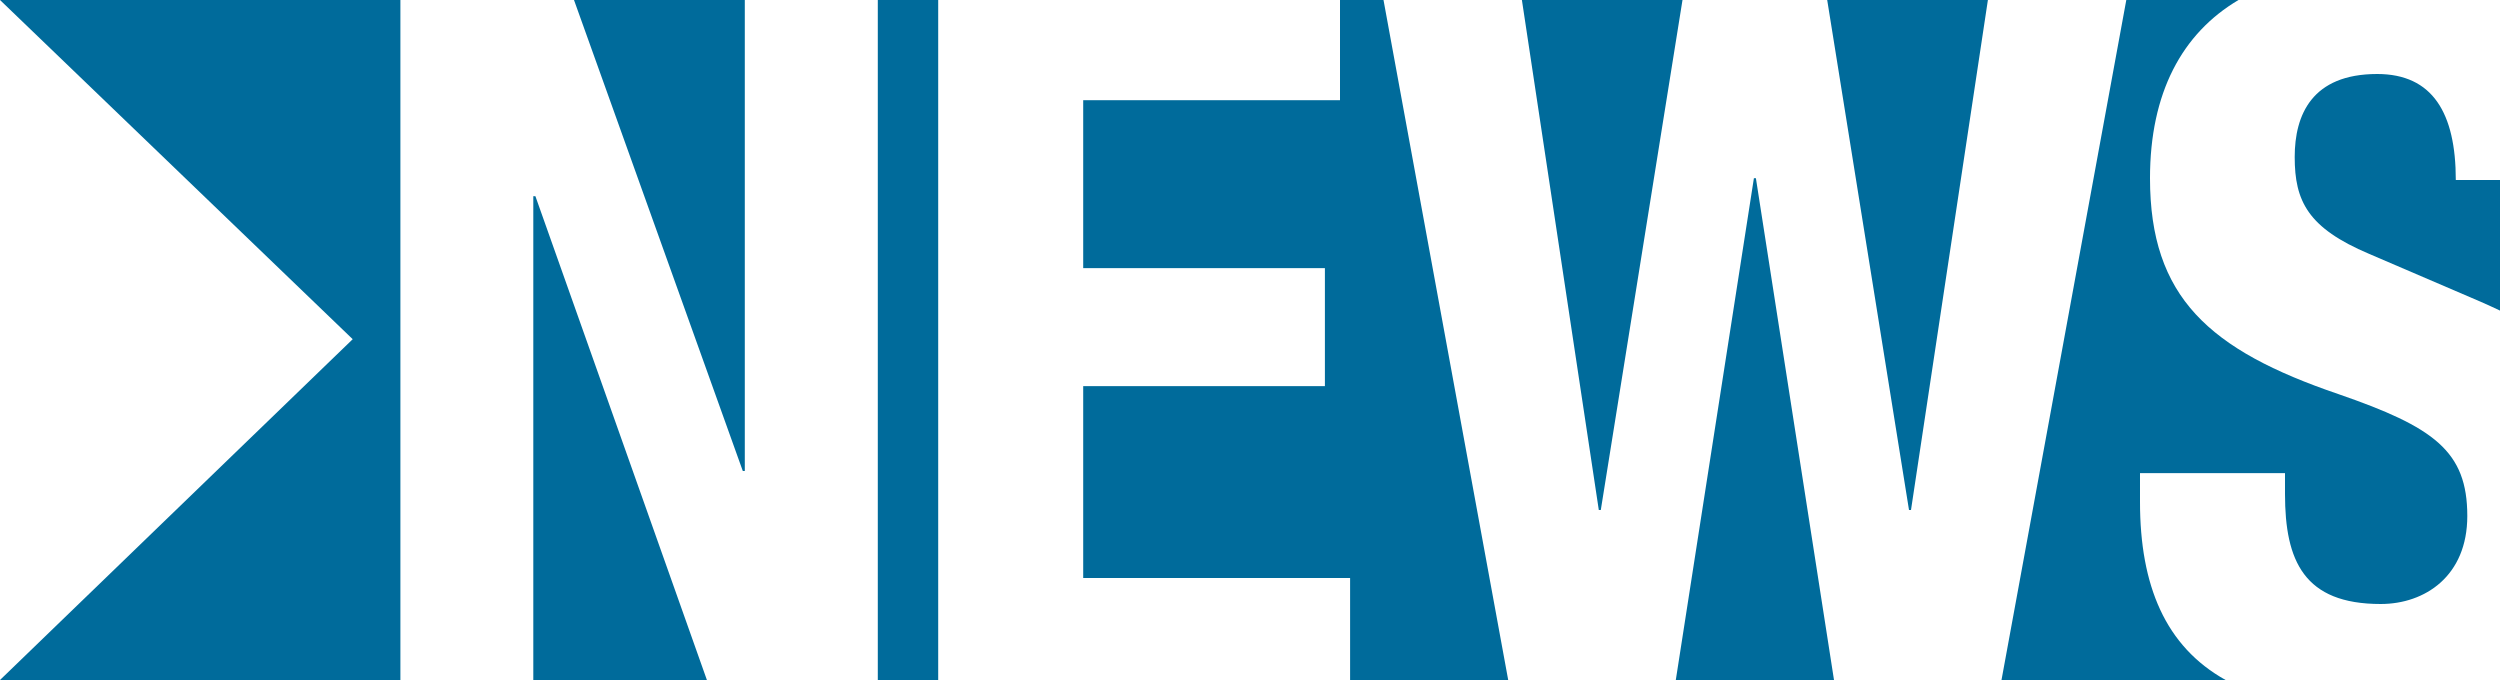 <svg xmlns="http://www.w3.org/2000/svg" viewBox="0 0 250 68"><defs><style>.cls-1{fill:#006b9b;}</style></defs><title>アセット 10</title><g id="レイヤー_2" data-name="レイヤー 2"><g id="文字"><polygon class="cls-1" points="150.82 68 138.35 0 134 0 134 10.02 108.32 10.02 108.32 26.81 132.49 26.81 132.49 38.61 108.32 38.61 108.32 57.8 135.01 57.8 135.01 68 150.82 68"/><rect class="cls-1" x="87.78" width="6.04" height="68"/><polygon class="cls-1" points="168.25 0 152.19 0 159.88 51 160.08 51 168.25 0"/><polygon class="cls-1" points="70.69 68 53.54 19.62 53.33 19.62 53.33 68 70.69 68"/><polygon class="cls-1" points="74.48 0 57.4 0 74.28 47.1 74.48 47.1 74.48 0"/><polygon class="cls-1" points="175.59 17.82 175.39 17.82 167.58 68 183.4 68 175.59 17.82"/><path class="cls-1" d="M214,50.2V47.31h14.5V49.4c0,6.7,1.91,11,9.57,11,4.43,0,8.66-2.8,8.66-8.8,0-6.49-3.33-8.89-12.89-12.19C220.9,35,215,29.71,215,17.82,215,9.29,218.2,3.34,223.85,0H212.63L200.15,68h22.41C216.53,64.64,214,58.54,214,50.2Z"/><path class="cls-1" d="M245.58,18c0-6.7-2.32-10.6-7.86-10.6-6.54,0-8.25,4.1-8.25,8.3,0,4.4,1.3,7.09,7.45,9.69l11.18,4.8c.66.29,1.29.58,1.9.87V18Z"/><polygon class="cls-1" points="198.79 0 182.72 0 190.9 51 191.1 51 198.79 0"/><polygon class="cls-1" points="40.04 68 40.04 0 0 0 35.27 33.92 0 68 40.04 68"/></g></g></svg>